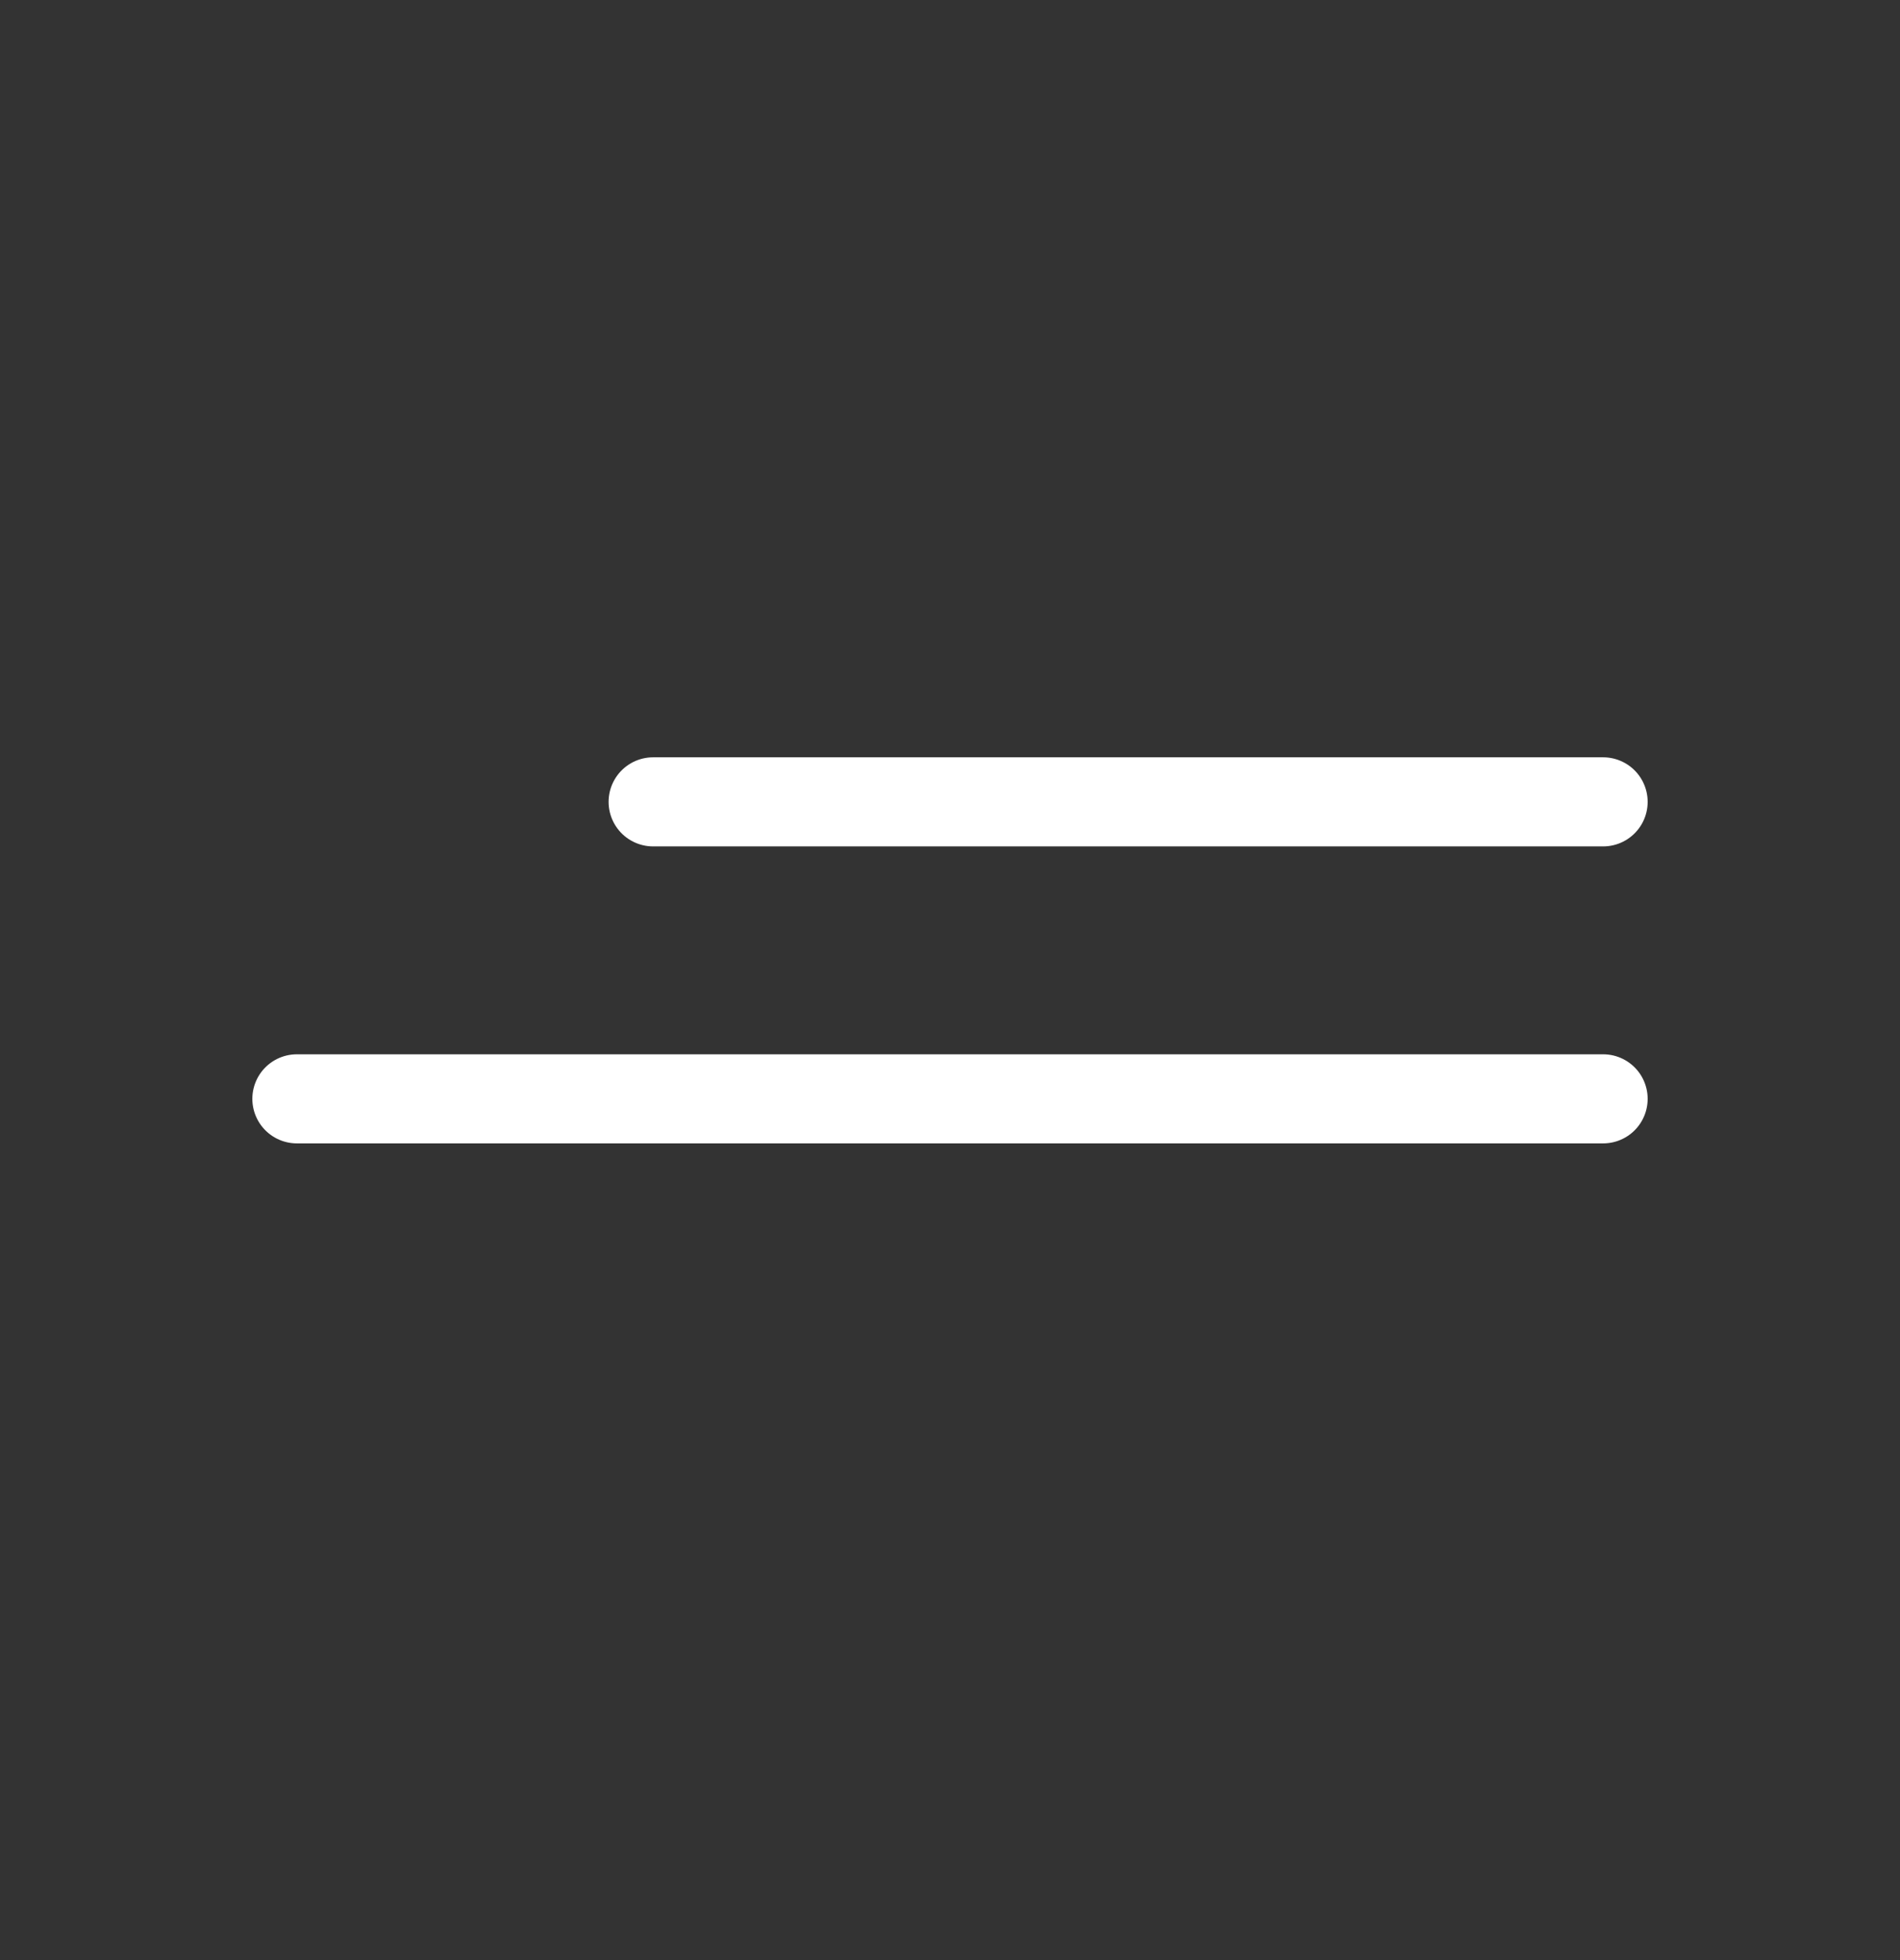 <svg width="32" height="33" viewBox="0 0 32 33" fill="none" xmlns="http://www.w3.org/2000/svg">
<rect x="0" y="0" width="32" height="33" fill="#333333" stroke="none"/>
<g clip-path="url(#clip0_1403_1302)">
<path d="M11 13.5H27" stroke="white" stroke-width="1.5" stroke-linecap="round" stroke-linejoin="round"/>
<path d="M5 18.5H27" stroke="white" stroke-width="1.5" stroke-linecap="round" stroke-linejoin="round"/>
</g>
<defs>
<clipPath id="clip0_1403_1302">
<rect width="32" height="32" fill="white" transform="translate(0 0.5)"/>
</clipPath>
</defs>
</svg>
